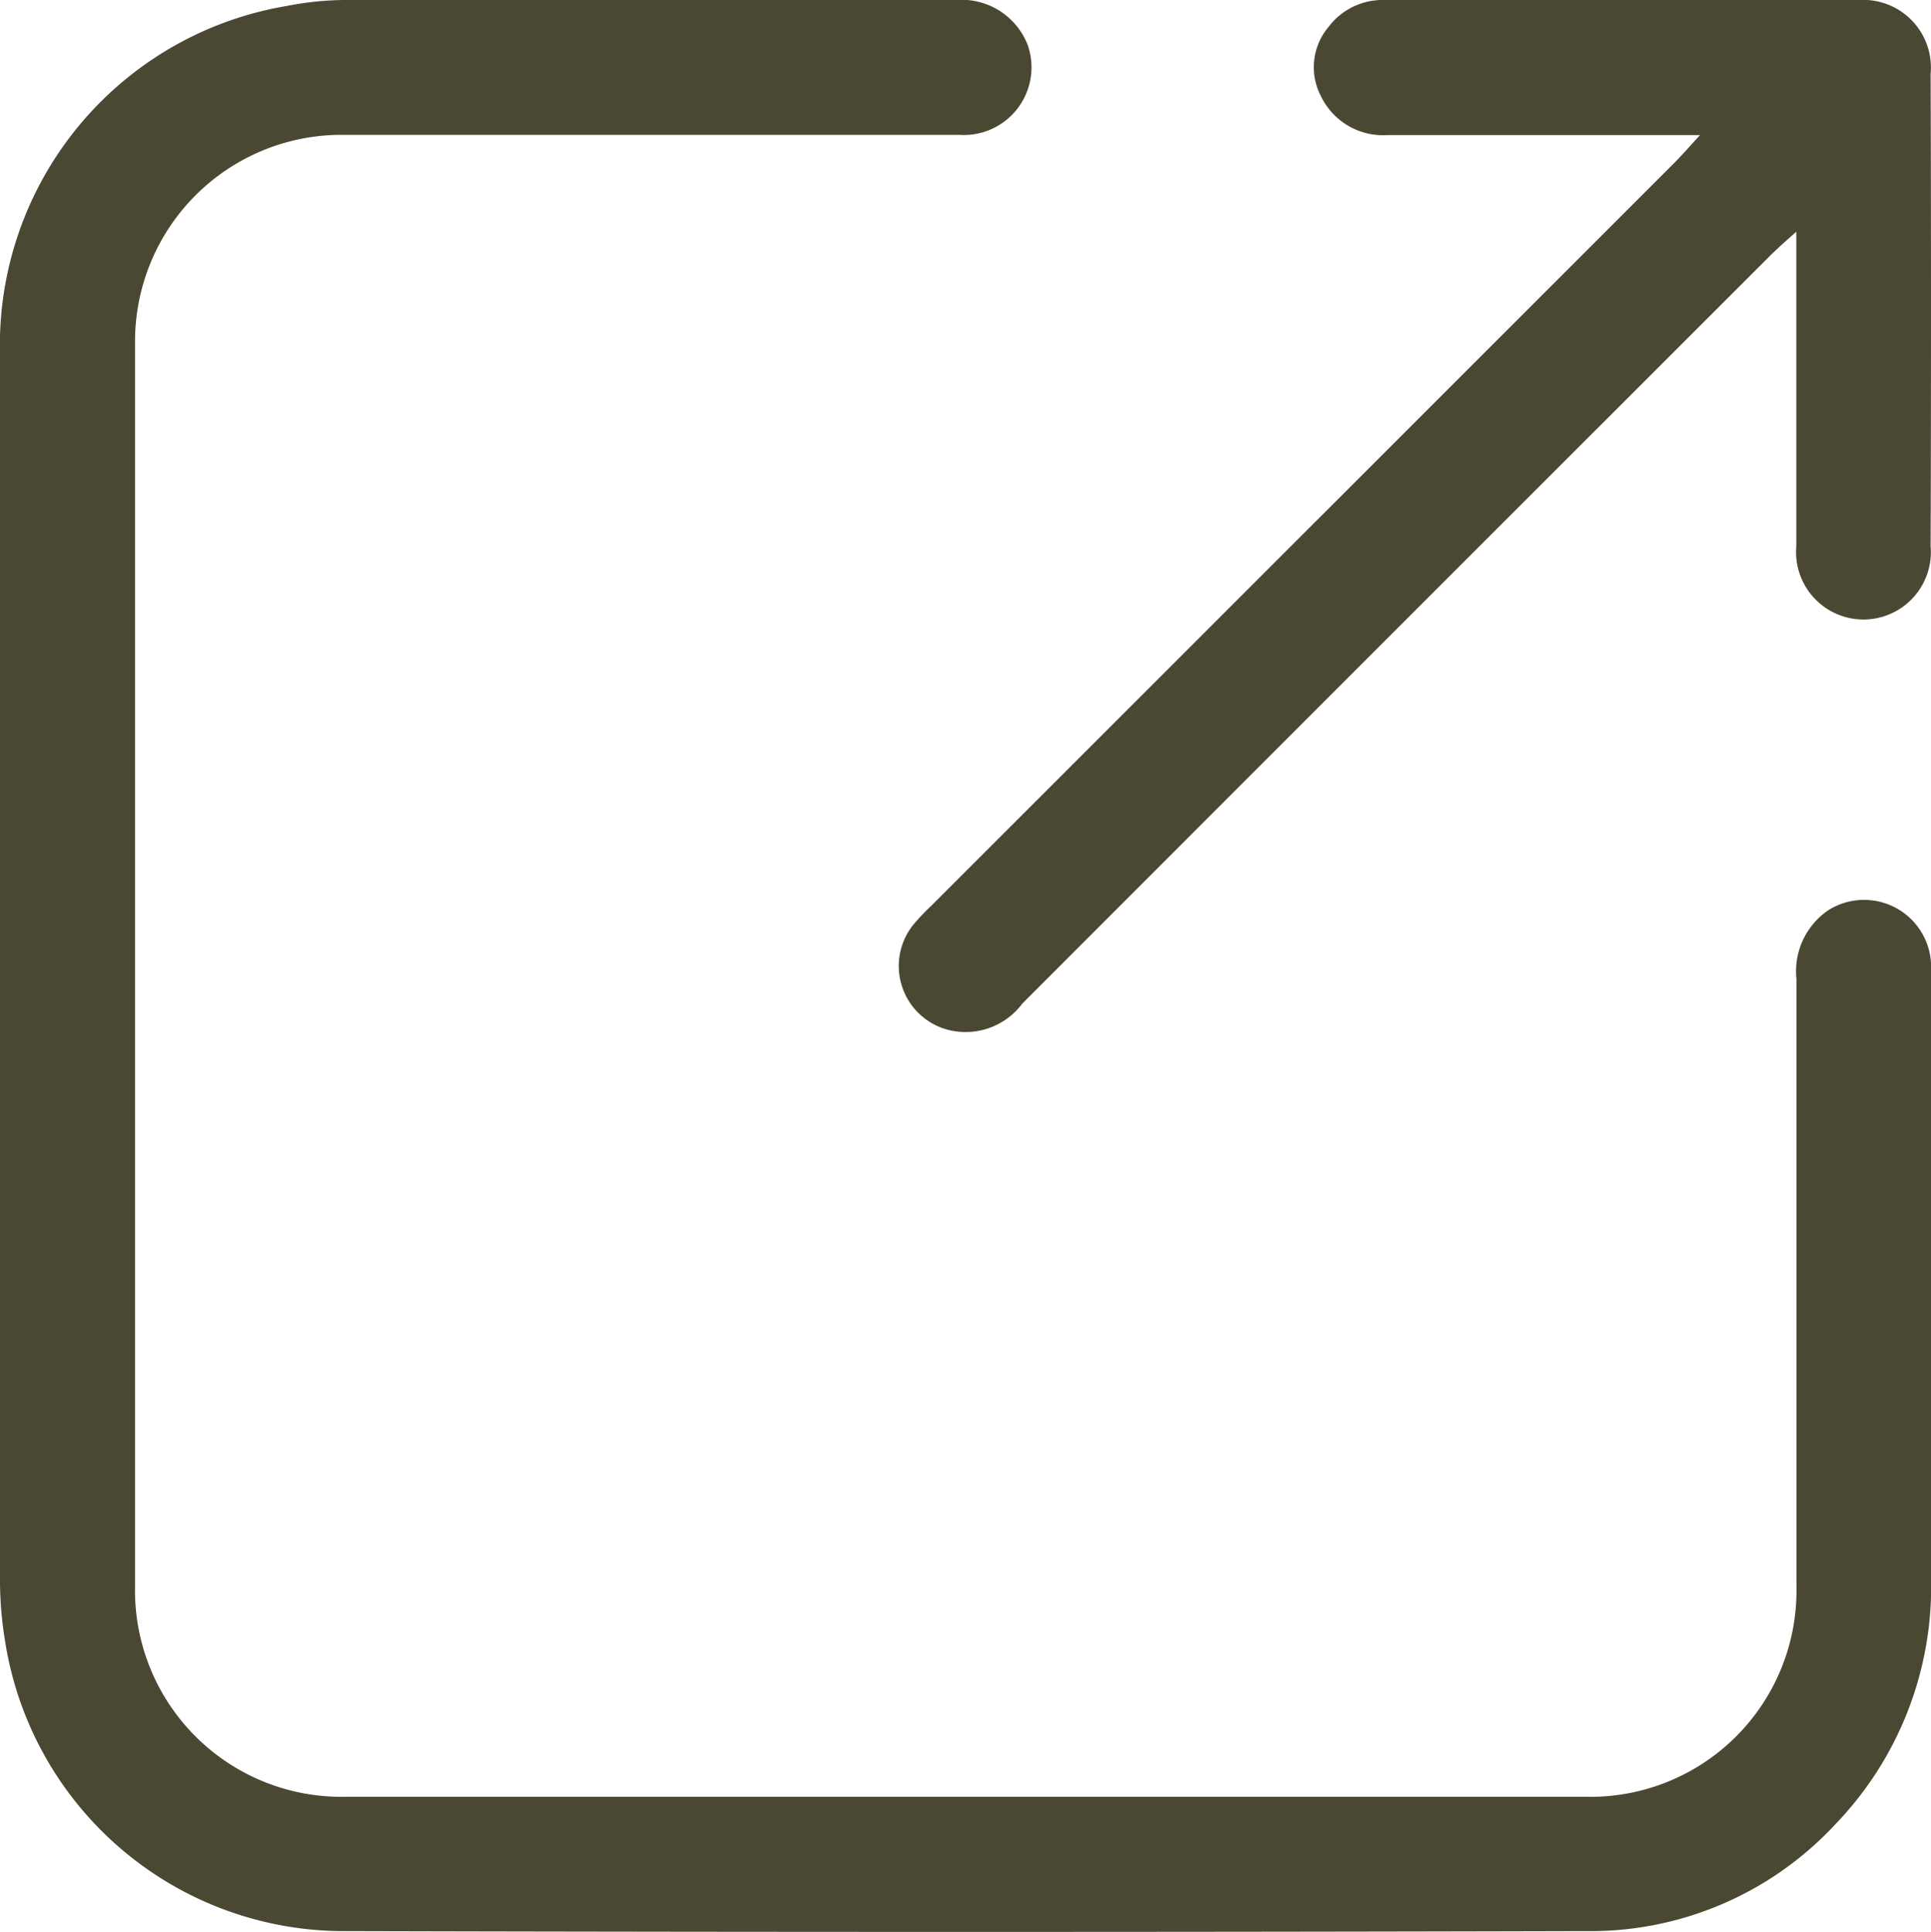 <svg xmlns="http://www.w3.org/2000/svg" xmlns:xlink="http://www.w3.org/1999/xlink" width="15.727" height="15.733" viewBox="0 0 15.727 15.733">
  <defs>
    <clipPath id="clip-path">
      <rect id="長方形_2672" data-name="長方形 2672" width="15.727" height="15.733" fill="none"/>
    </clipPath>
  </defs>
  <g id="グループ_2502" data-name="グループ 2502" clip-path="url(#clip-path)">
    <path id="パス_3035" data-name="パス 3035" d="M1.1,7.865v5.046a1.681,1.681,0,0,0,1.721,1.721h10.09a1.679,1.679,0,0,0,1.72-1.72q0-2.47,0-4.941a.6.6,0,0,1,.262-.56.546.546,0,0,1,.835.46v.105c0,1.636.005,3.271,0,4.906a2.787,2.787,0,0,1-.781,1.975,2.719,2.719,0,0,1-2.025.869q-5.054.013-10.107,0A2.792,2.792,0,0,1,.043,13.375,3.061,3.061,0,0,1,0,12.851q0-4.984,0-9.97A2.8,2.8,0,0,1,2.339.048,2.49,2.49,0,0,1,2.811,0H7.786A.578.578,0,0,1,8.37.366a.551.551,0,0,1-.558.732H2.8A1.682,1.682,0,0,0,1.1,2.8V7.864" fill="#4a4732"/>
    <path id="パス_3036" data-name="パス 3036" d="M13.847,1.1H11.3a.561.561,0,0,1-.543-.32.508.508,0,0,1,.063-.56A.551.551,0,0,1,11.276,0h3.866a.551.551,0,0,1,.582.6q.006,1.924,0,3.849a.549.549,0,1,1-1.094,0V1.887c-.1.088-.156.139-.212.194Q11.371,5.126,8.327,8.172a.577.577,0,0,1-.607.214.537.537,0,0,1-.281-.856,1.74,1.74,0,0,1,.145-.153l6.053-6.051c.06-.06.116-.125.21-.227" fill="#4a4732"/>
  </g>
</svg>
